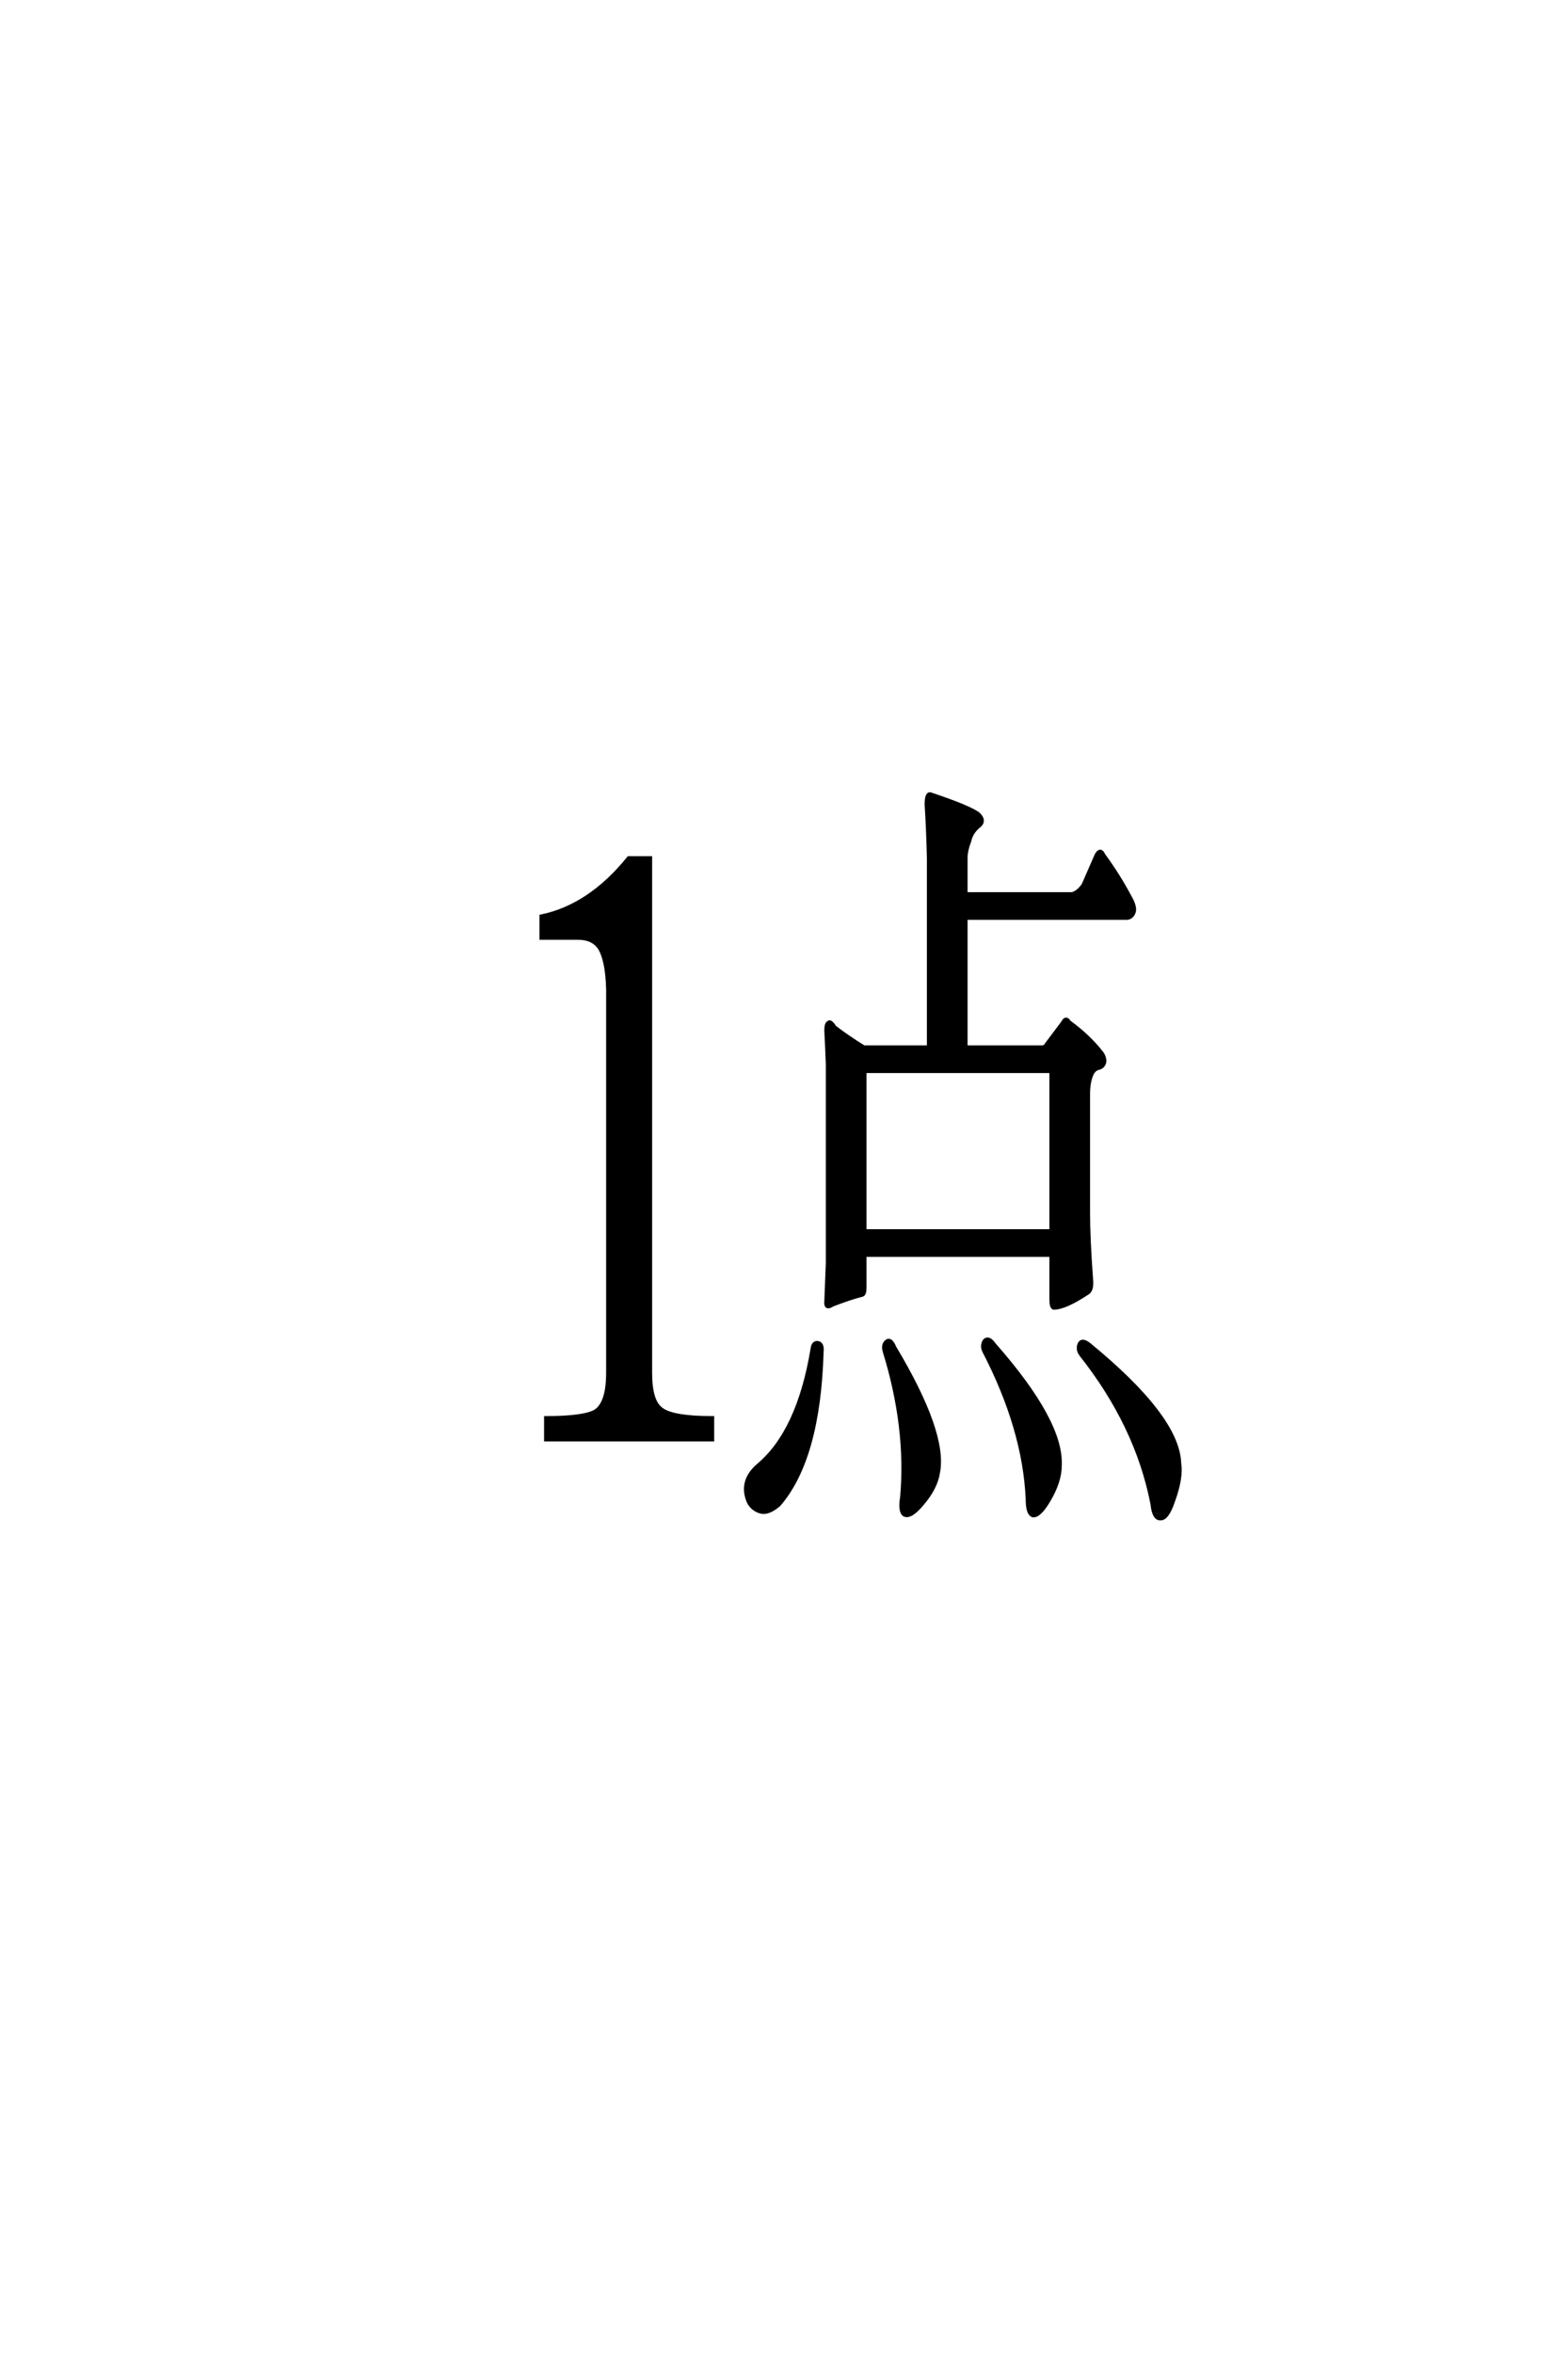 <?xml version='1.0' encoding='UTF-8'?>
<!DOCTYPE svg PUBLIC "-//W3C//DTD SVG 1.0//EN"
    "http://www.w3.org/TR/2001/REC-SVG-20010904/DTD/svg10.dtd">

<svg xmlns='http://www.w3.org/2000/svg' version='1.0'
     width='40.0' height='60.0'>

 <g transform='scale(0.1 -0.1) translate(110.0 -370.0)'>
  <path d='M55.859 19.922
Q55.859 12.5 58.797 10.547
Q61.719 8.406 71.688 8.406
L71.688 2.938
L29.297 2.938
L29.297 8.406
Q39.062 8.406 42 10.156
Q45.125 12.312 45.125 19.922
L45.125 117.781
Q44.922 125.203 42.969 128.328
Q41.219 130.859 37.5 130.859
L28.125 130.859
L28.125 136.328
Q40.438 138.875 50.391 151.172
L55.859 151.172
L55.859 19.922
L55.859 19.922
M110.547 50
L110.547 41.609
Q110.547 40.047 109.969 39.844
Q106.844 39.062 102.344 37.312
Q100.594 36.141 100.781 38.094
Q100.984 43.172 101.172 48.047
L101.172 98.438
Q100.984 103.516 100.781 107.234
Q100.781 108.984 101.375 109.188
Q101.766 109.766 102.938 108.016
Q106.25 105.469 110.359 102.938
L126.953 102.938
L126.953 151.172
Q126.766 158.797 126.375 164.844
Q126.375 167.969 127.547 167.391
Q137.5 164.062 139.656 162.312
Q141.406 160.547 139.453 159.188
Q137.703 157.625 137.312 155.672
Q136.328 153.125 136.328 151.172
L136.328 142
L163.484 142
Q165.047 142.391 166.406 144.344
L169.734 151.953
Q170.703 153.719 171.484 151.953
Q175.203 146.875 178.125 141.406
Q179.5 139.062 179.297 137.703
Q178.906 136.141 177.547 135.938
L136.328 135.938
L136.328 102.938
L155.859 102.938
Q156.641 102.938 157.031 103.719
L161.141 109.188
Q161.922 110.75 162.703 109.375
Q167.781 105.672 171.094 101.375
Q171.875 100.203 171.688 99.031
Q171.297 97.859 170.125 97.656
Q168.75 97.266 168.172 95.312
Q167.578 93.562 167.578 91.016
L167.578 60.547
Q167.578 54.297 168.359 43.562
Q168.562 41.219 167.578 40.438
Q161.719 36.531 158.797 36.531
Q158.203 36.719 158.203 38.672
L158.203 50
L110.547 50
L110.547 50
M110.547 56.062
L158.203 56.062
L158.203 96.875
L110.547 96.875
L110.547 56.062
L110.547 56.062
M97.266 25.984
Q97.469 27.734 98.641 27.547
Q99.812 27.344 99.609 25.391
Q98.828 -1.953 88.672 -13.672
Q85.938 -16.016 83.984 -15.438
Q82.031 -14.844 81.062 -13.094
Q78.719 -7.812 83.406 -3.719
Q93.75 4.891 97.266 25.984
Q93.75 4.891 97.266 25.984
M115.625 25.594
Q115.234 27.156 116.219 27.938
Q117.188 28.719 118.172 26.375
Q131.25 4.5 129.297 -5.469
Q128.719 -9.375 125.203 -13.484
Q122.266 -17 120.703 -16.219
Q119.531 -15.438 120.125 -11.719
Q121.688 6.062 115.625 25.594
Q121.688 6.062 115.625 25.594
M141.016 25.594
Q140.438 26.953 141.219 28.125
Q142.188 29.109 143.562 27.156
Q160.938 7.422 160.359 -3.719
Q160.359 -7.812 157.422 -12.703
Q155.078 -16.609 153.516 -16.406
Q152.156 -16.016 152.156 -12.312
Q151.375 5.672 141.016 25.594
Q151.375 5.672 141.016 25.594
M165.625 24.812
Q164.844 26.172 165.438 27.344
Q166.016 28.516 167.781 27.156
Q190.438 8.594 190.828 -3.125
Q191.406 -6.844 189.266 -12.703
Q187.703 -17.391 185.938 -17.188
Q184.375 -17.188 183.984 -13.484
Q180.078 6.641 165.625 24.812
'
        style='fill: #000000; stroke: #000000'/>

 </g>
</svg>
